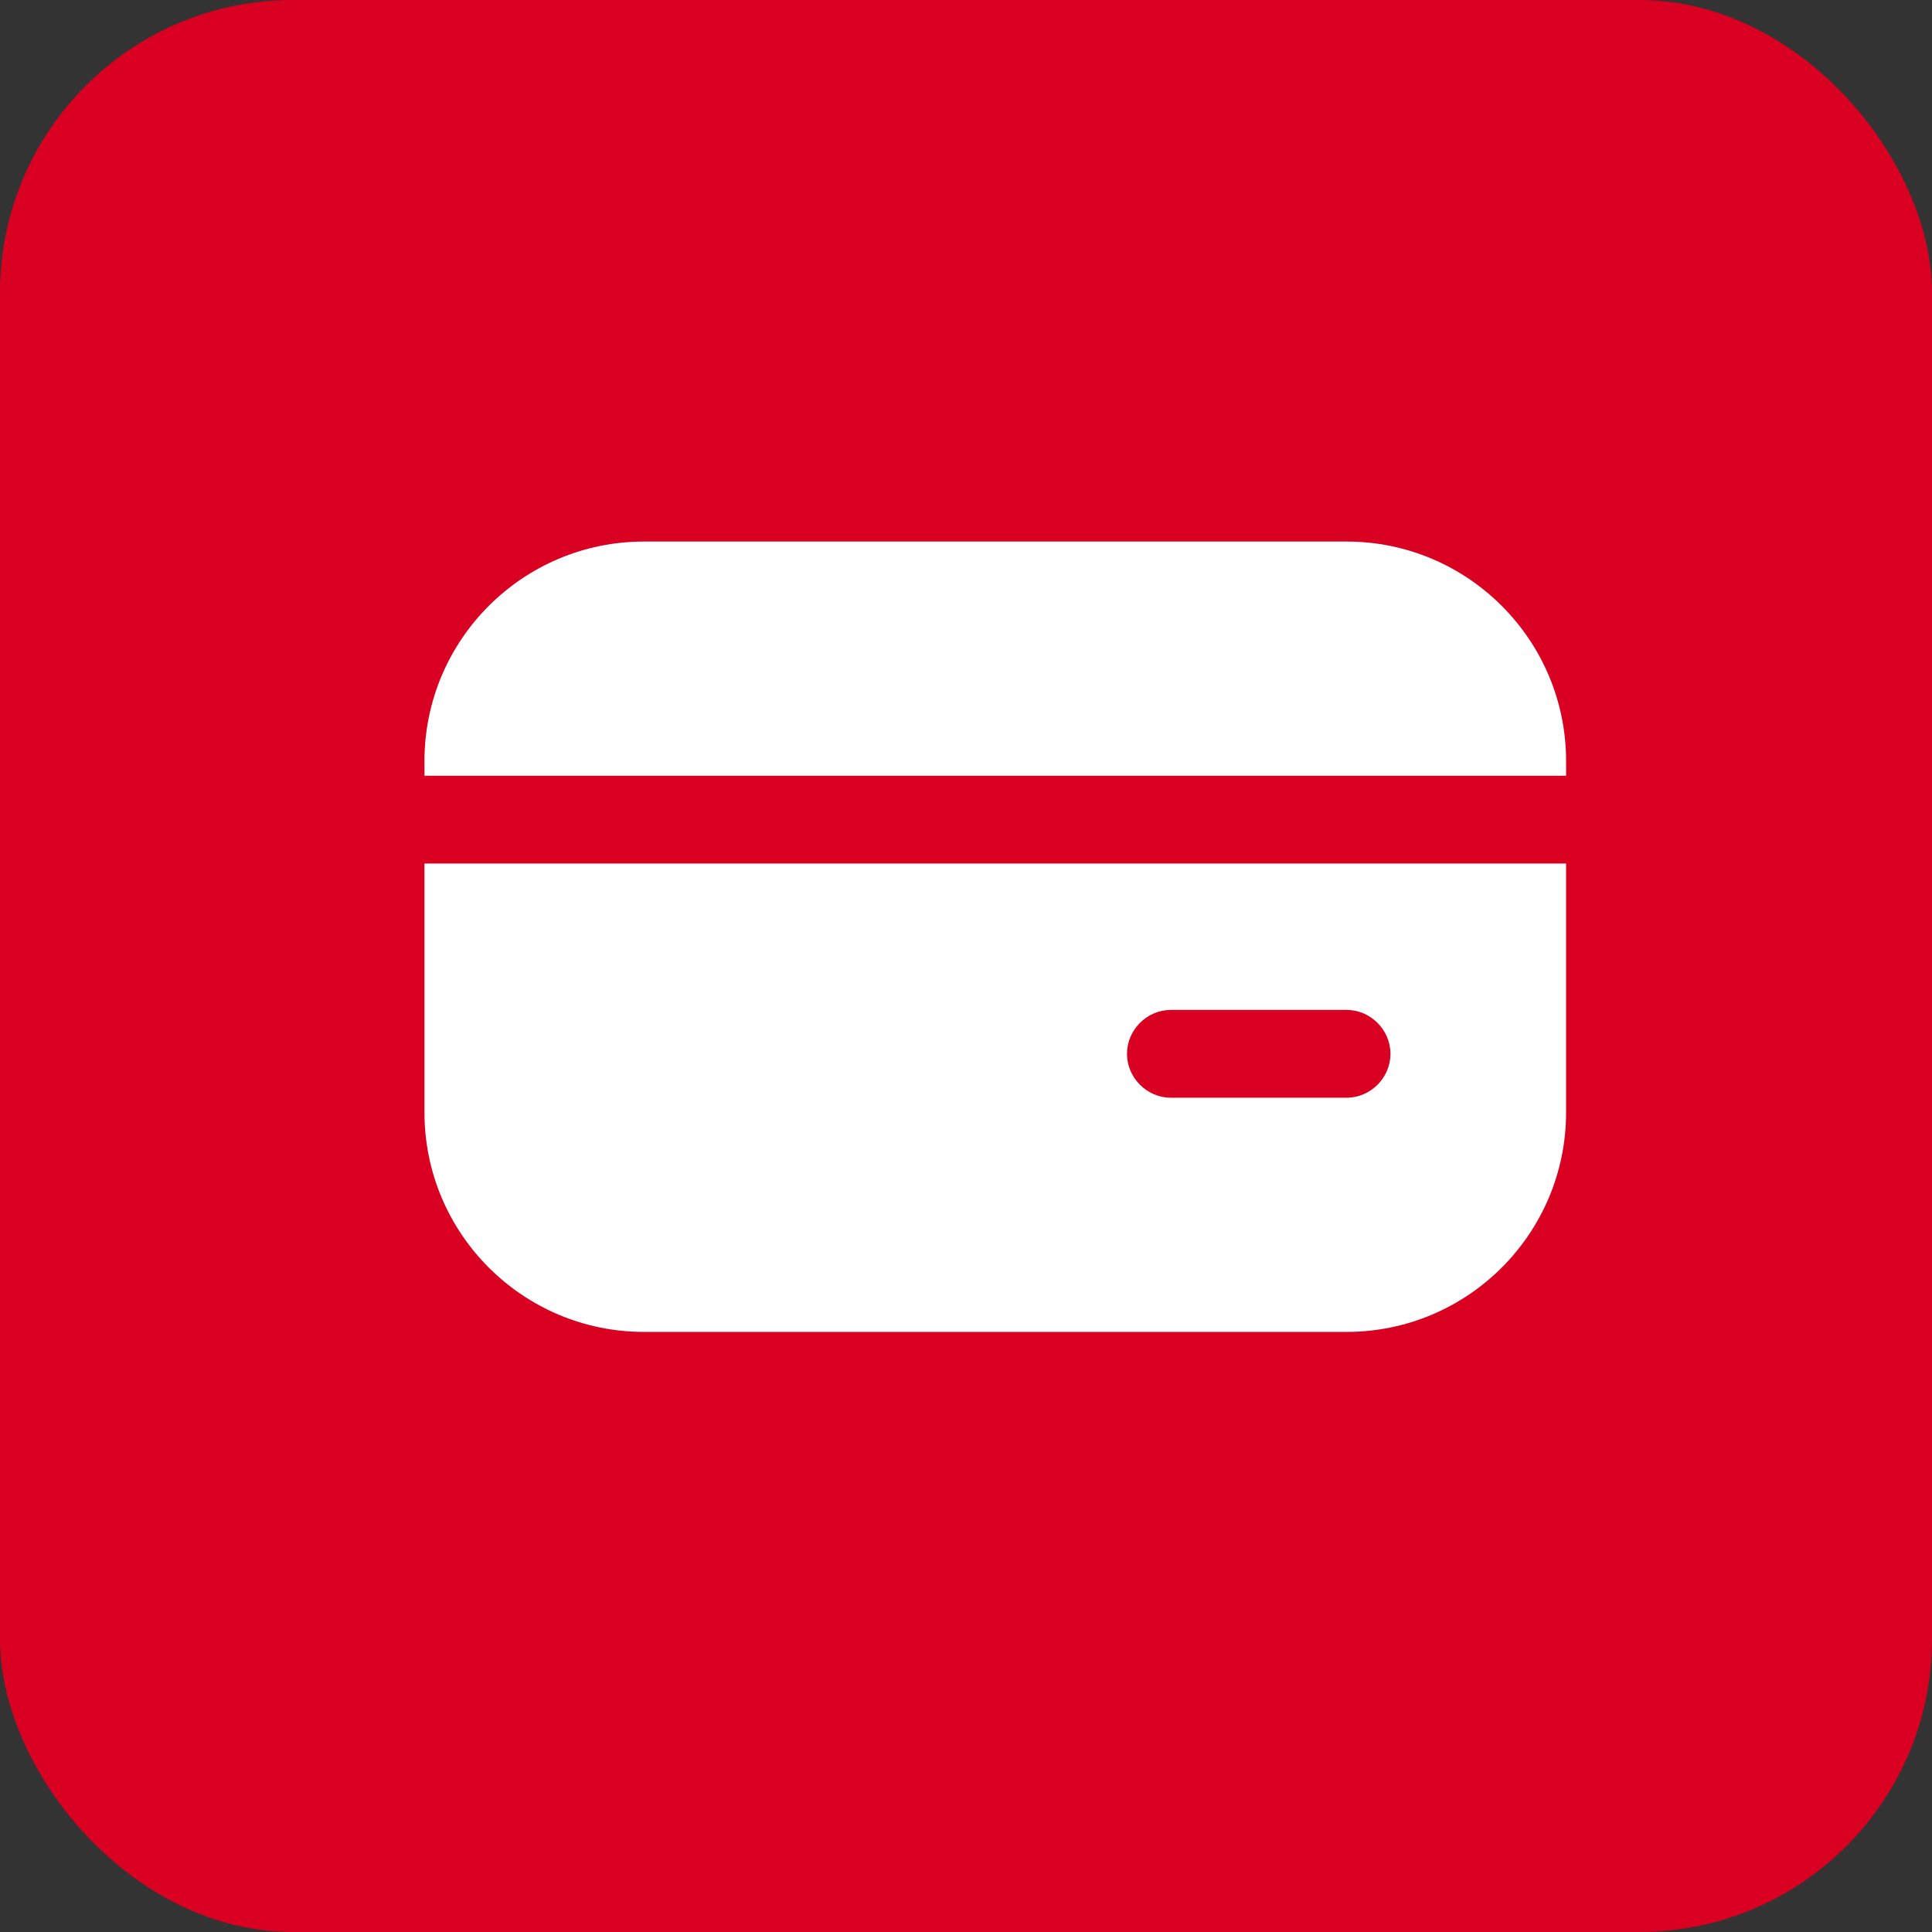 <?xml version="1.0" encoding="UTF-8"?> <svg xmlns="http://www.w3.org/2000/svg" width="33" height="33" viewBox="0 0 33 33" fill="none"><rect x="0" y="0" width="33" height="33" fill="#333333" stroke="none"/><rect width="33" height="33" rx="5" fill="#DA0021"></rect><path d="M26.75 13.25V13C26.75 10.93 25.07 9.25 23 9.25H11C8.93 9.25 7.25 10.93 7.25 13V13.25H26.75Z" fill="white"></path><path d="M7.25 14.75V19C7.25 21.07 8.93 22.75 11 22.75H23C25.07 22.75 26.75 21.07 26.75 19V14.75H7.25ZM23 18.75H20C19.59 18.75 19.25 18.41 19.25 18C19.25 17.59 19.59 17.25 20 17.25H23C23.41 17.25 23.75 17.59 23.75 18C23.75 18.41 23.41 18.75 23 18.75Z" fill="white"></path></svg> 